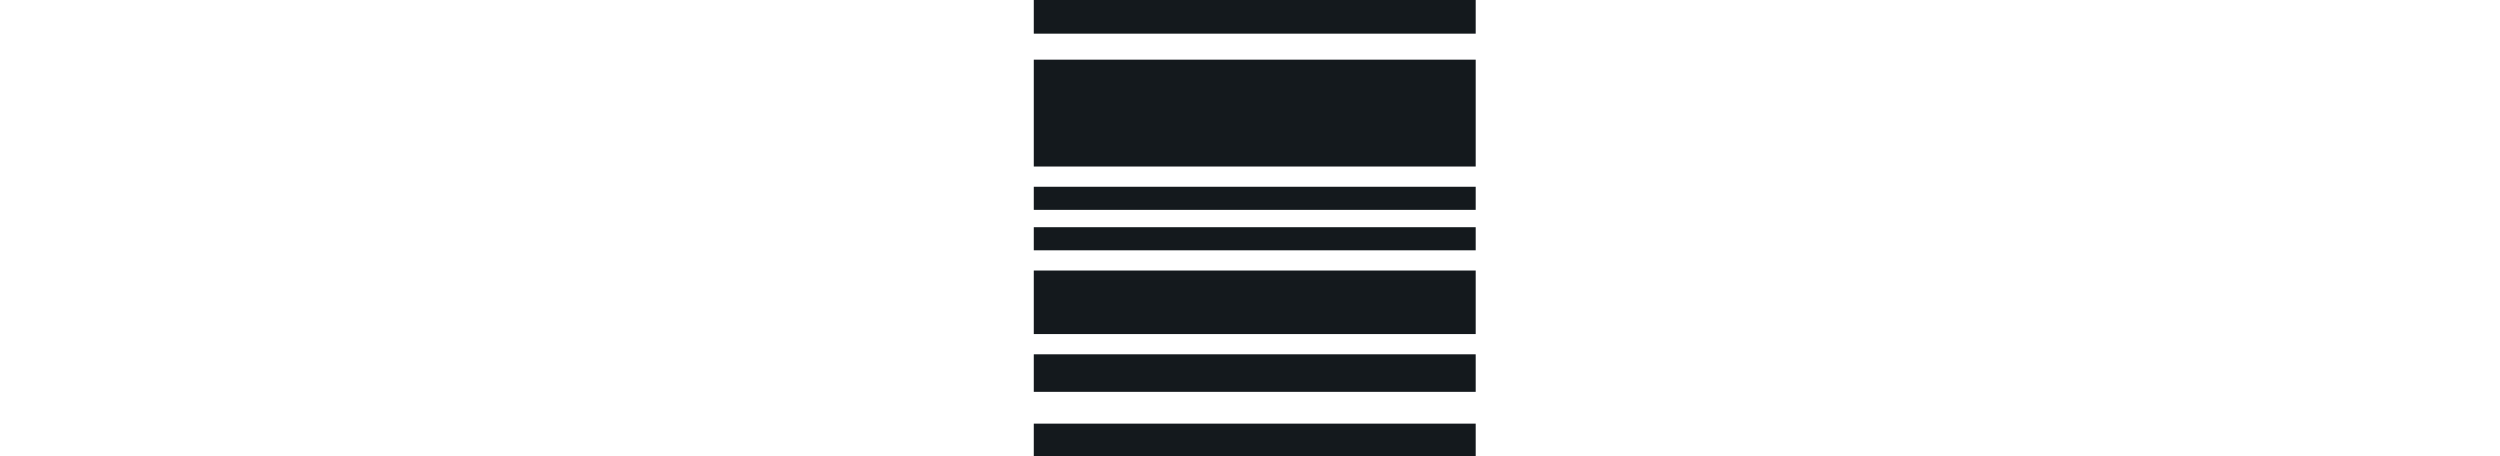 <svg width="252" height="46" viewBox="0 0 252 46" fill="none" xmlns="http://www.w3.org/2000/svg">
<path d="M148.75 16.786L148.75 6.014L104.205 6.014L104.205 16.786L148.75 16.786Z" fill="#14191D"/>
<path d="M148.75 21.154L148.75 18.825L104.205 18.825L104.205 21.154L148.75 21.154Z" fill="#14191D"/>
<path d="M148.75 25.231L148.75 22.902L104.205 22.902L104.205 25.231L148.75 25.231Z" fill="#14191D"/>
<path d="M148.75 33.674L148.75 27.269L104.205 27.269L104.205 33.674L148.75 33.674Z" fill="#14191D"/>
<path d="M148.75 39.498L148.75 35.714L104.205 35.714L104.205 39.498L148.75 39.498Z" fill="#14191D"/>
<path d="M148.75 46.487L148.75 42.702L104.205 42.702L104.205 46.487L148.75 46.487Z" fill="#14191D"/>
<path d="M148.75 3.393L148.75 -23.101L104.205 -23.101L104.205 3.393L148.75 3.393Z" fill="#14191D"/>
</svg>
